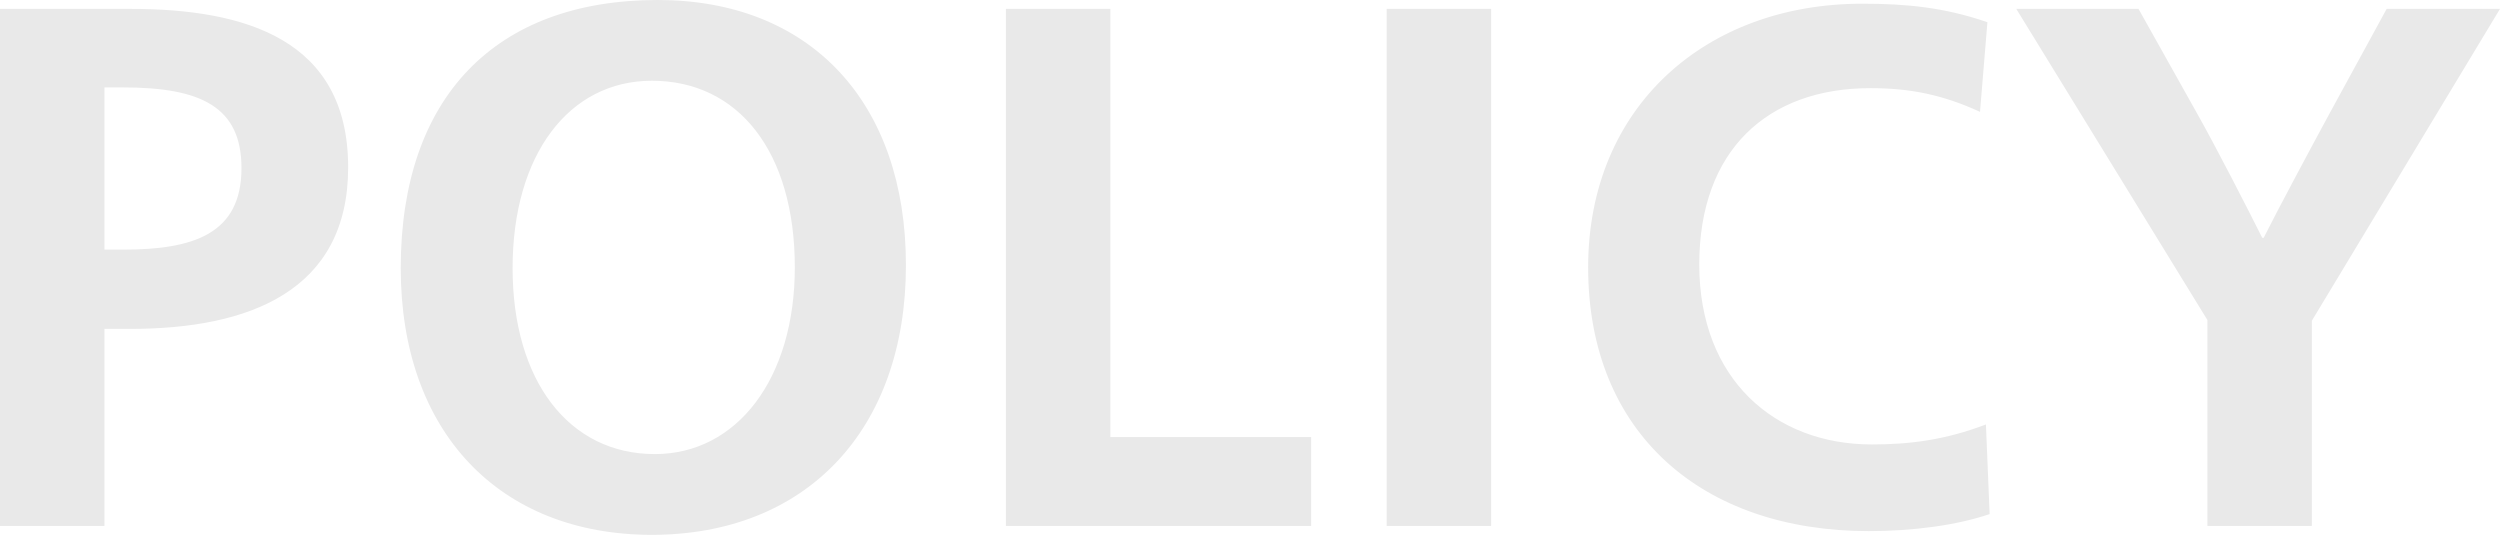 <svg xmlns="http://www.w3.org/2000/svg" width="1006.371" height="215.291"><path d="M0 3.578h52.481c46.219 0 87.667 12.226 87.667 63.812 0 49.797-39.957 65.005-87.667 65.005H42.044v79.318H0zm42.044 96.911H49.5c28.328 0 47.71-6.262 47.71-32.8 0-24.75-16.4-32.503-47.71-32.503h-7.455zM364.68 106.751c0 66.496-40.255 108.54-102.278 108.54-61.427 0-101.086-41.448-101.086-107.347C161.316 39.062 199.484 0 264.788 0c61.128 0 99.892 40.852 99.892 106.751zm-158.337 1.193c0 45.324 22.662 74.845 57.252 74.845 33.098 0 56.357-30.415 56.357-75.143 0-46.518-22.662-75.144-57.55-75.144-33.397 0-56.06 29.82-56.06 75.442zM404.935 3.578h42.044V175.93h80.81v35.783H404.934zM558.201 3.578h42.045v208.135H558.2zM800.923 206.942c-13.12 4.473-30.714 6.858-48.605 6.858-67.092 0-113.013-39.36-113.013-106.155 0-64.706 47.412-106.154 110.33-106.154 17.89 0 33.098 1.49 50.393 7.455l-2.982 36.08c-14.909-6.858-28.03-9.542-44.131-9.542-41.448 0-68.882 25.048-68.882 70.969 0 46.219 30.416 72.46 69.478 72.46 15.208 0 29.52-1.79 45.921-8.052zM860.855 3.578l23.557 42.045c7.753 13.716 20.873 39.36 26.24 50.095h.597c5.367-10.735 19.084-36.379 26.539-50.095l22.96-42.045h45.623l-75.74 125.537v82.598h-42.045v-82.896L811.654 3.578z" fill="#e9e9e9"/></svg>